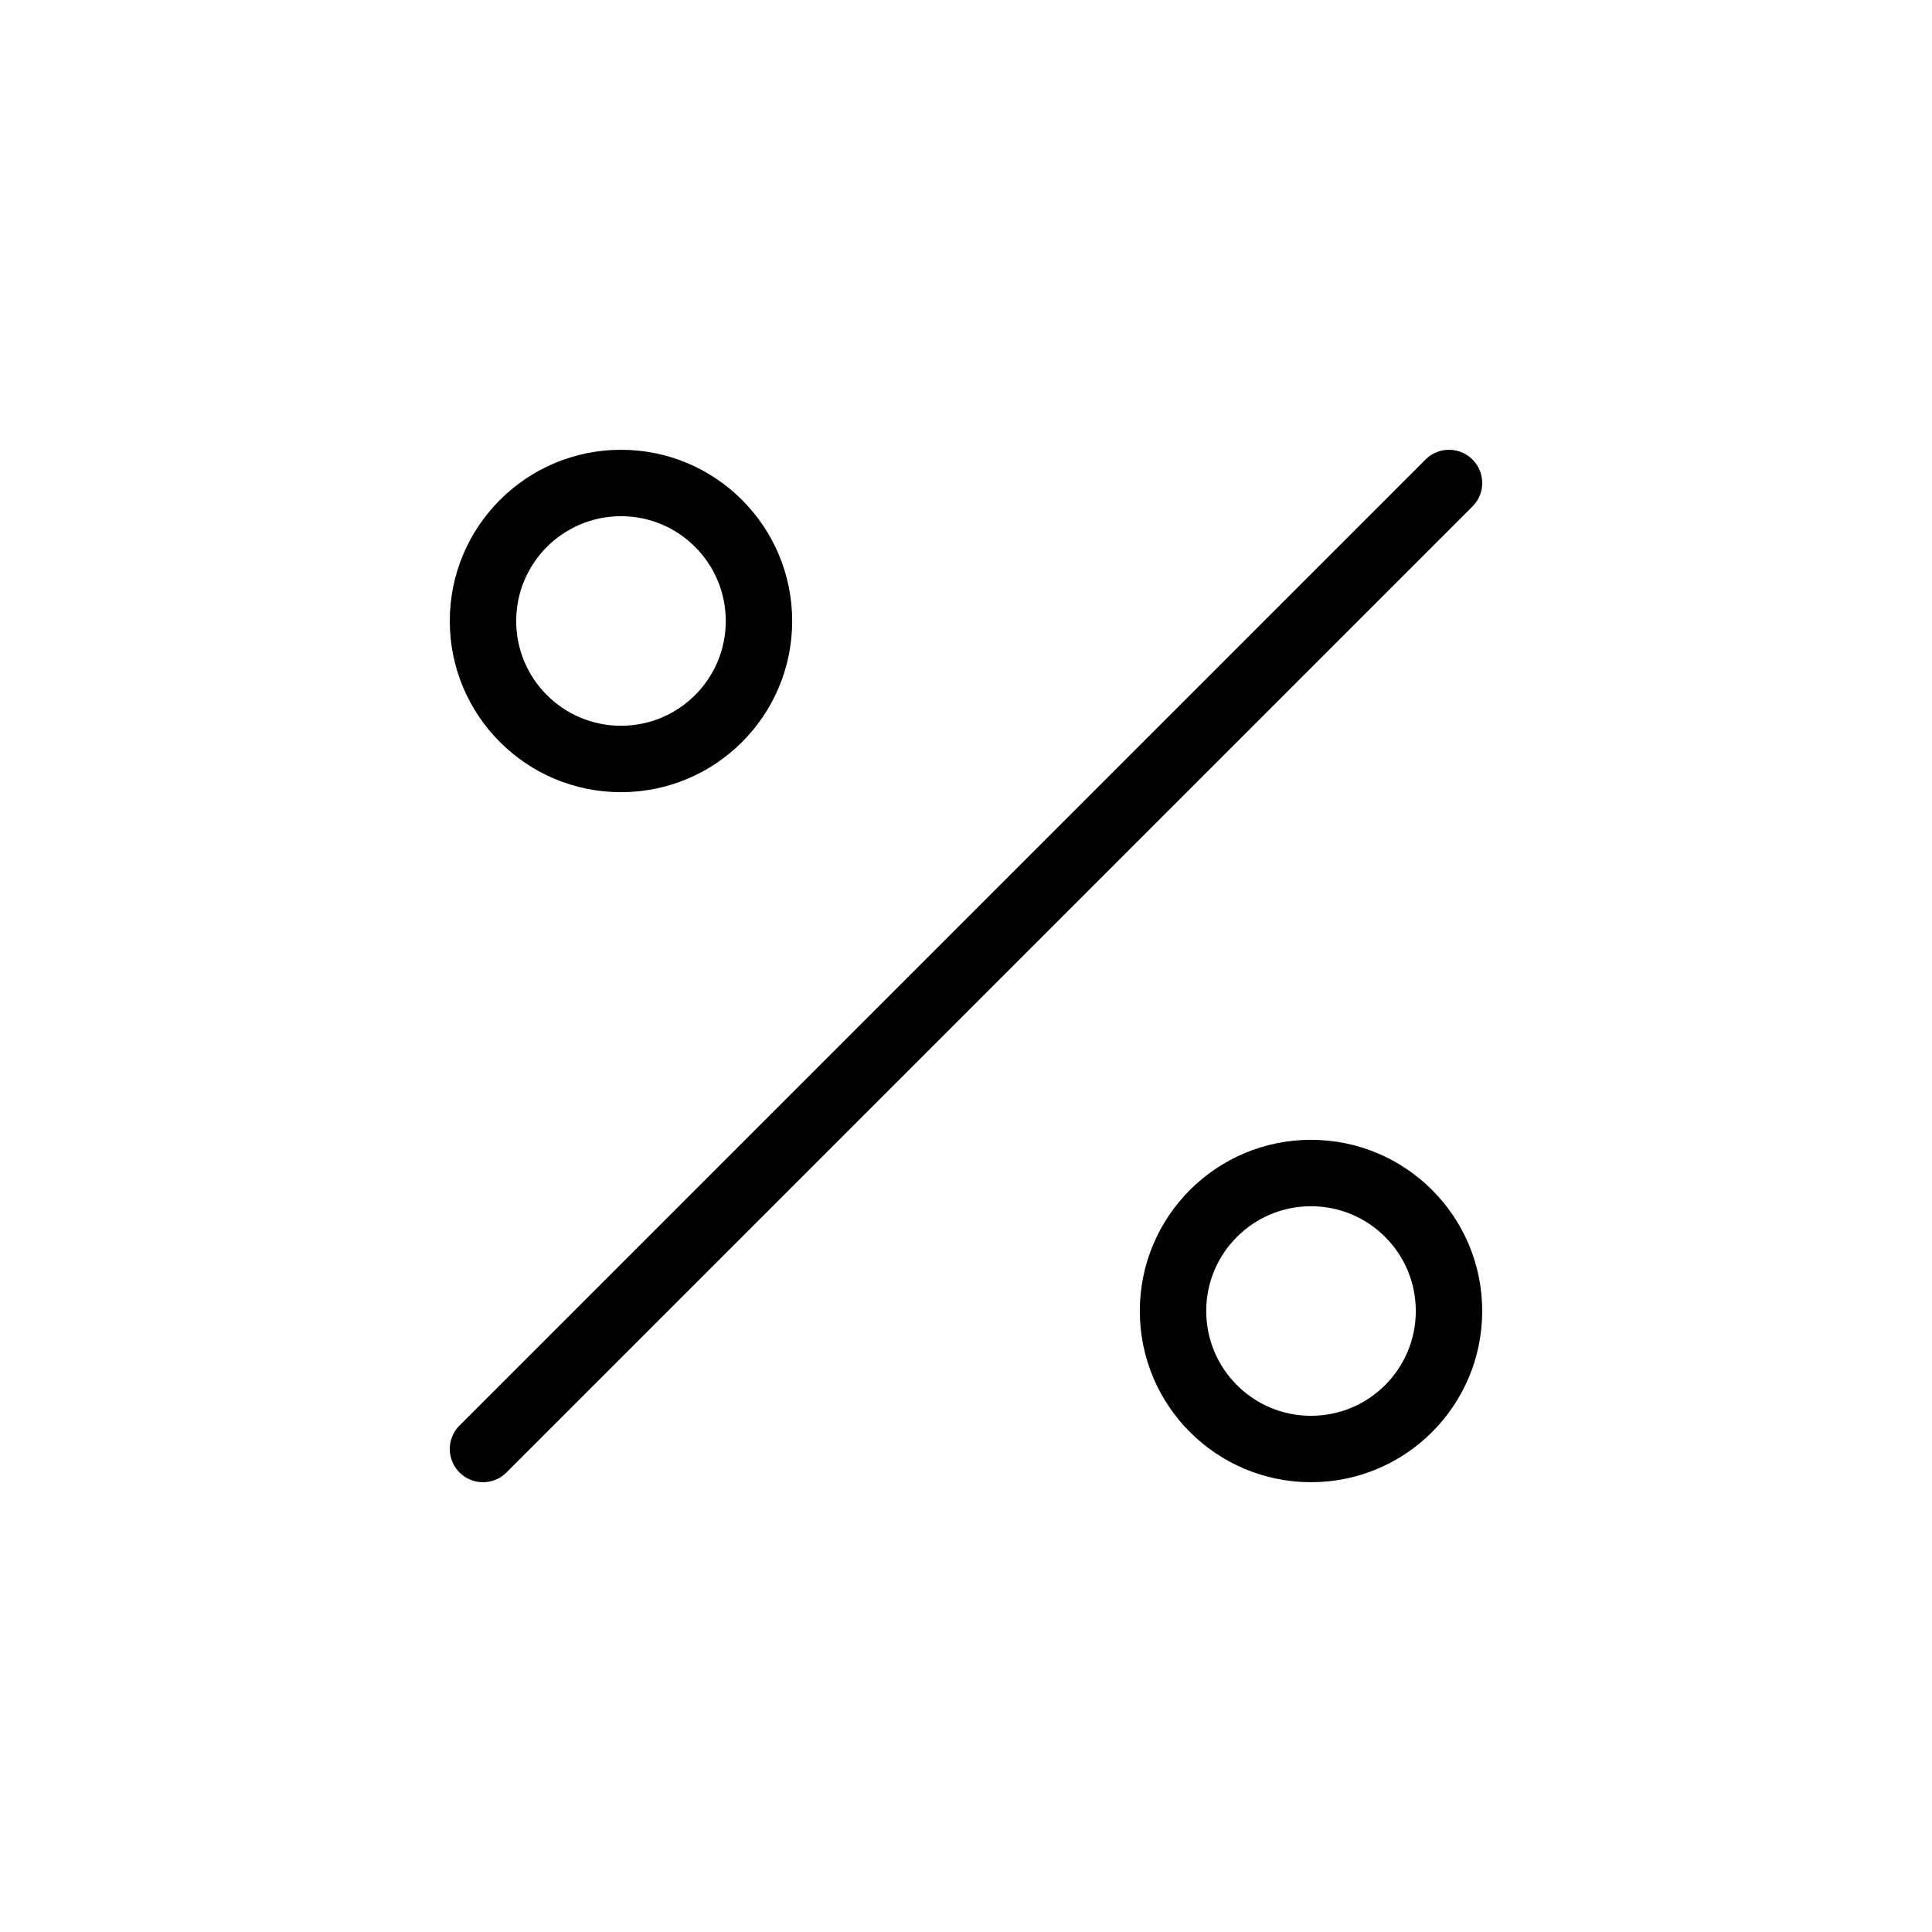 <svg width="32" height="32" viewBox="0 0 32 32" fill="none" xmlns="http://www.w3.org/2000/svg">
<path d="M24 8L8 24" stroke="black" stroke-width="1.1" stroke-linecap="round" stroke-linejoin="round"/>
<path d="M21.714 24C22.977 24 24 22.977 24 21.714C24 20.452 22.977 19.429 21.714 19.429C20.452 19.429 19.429 20.452 19.429 21.714C19.429 22.977 20.452 24 21.714 24Z" stroke="black" stroke-width="1.1" stroke-linecap="round" stroke-linejoin="round"/>
<path d="M10.286 12.571C11.548 12.571 12.571 11.548 12.571 10.286C12.571 9.023 11.548 8 10.286 8C9.023 8 8 9.023 8 10.286C8 11.548 9.023 12.571 10.286 12.571Z" stroke="black" stroke-width="1.1" stroke-linecap="round" stroke-linejoin="round"/>
</svg>
